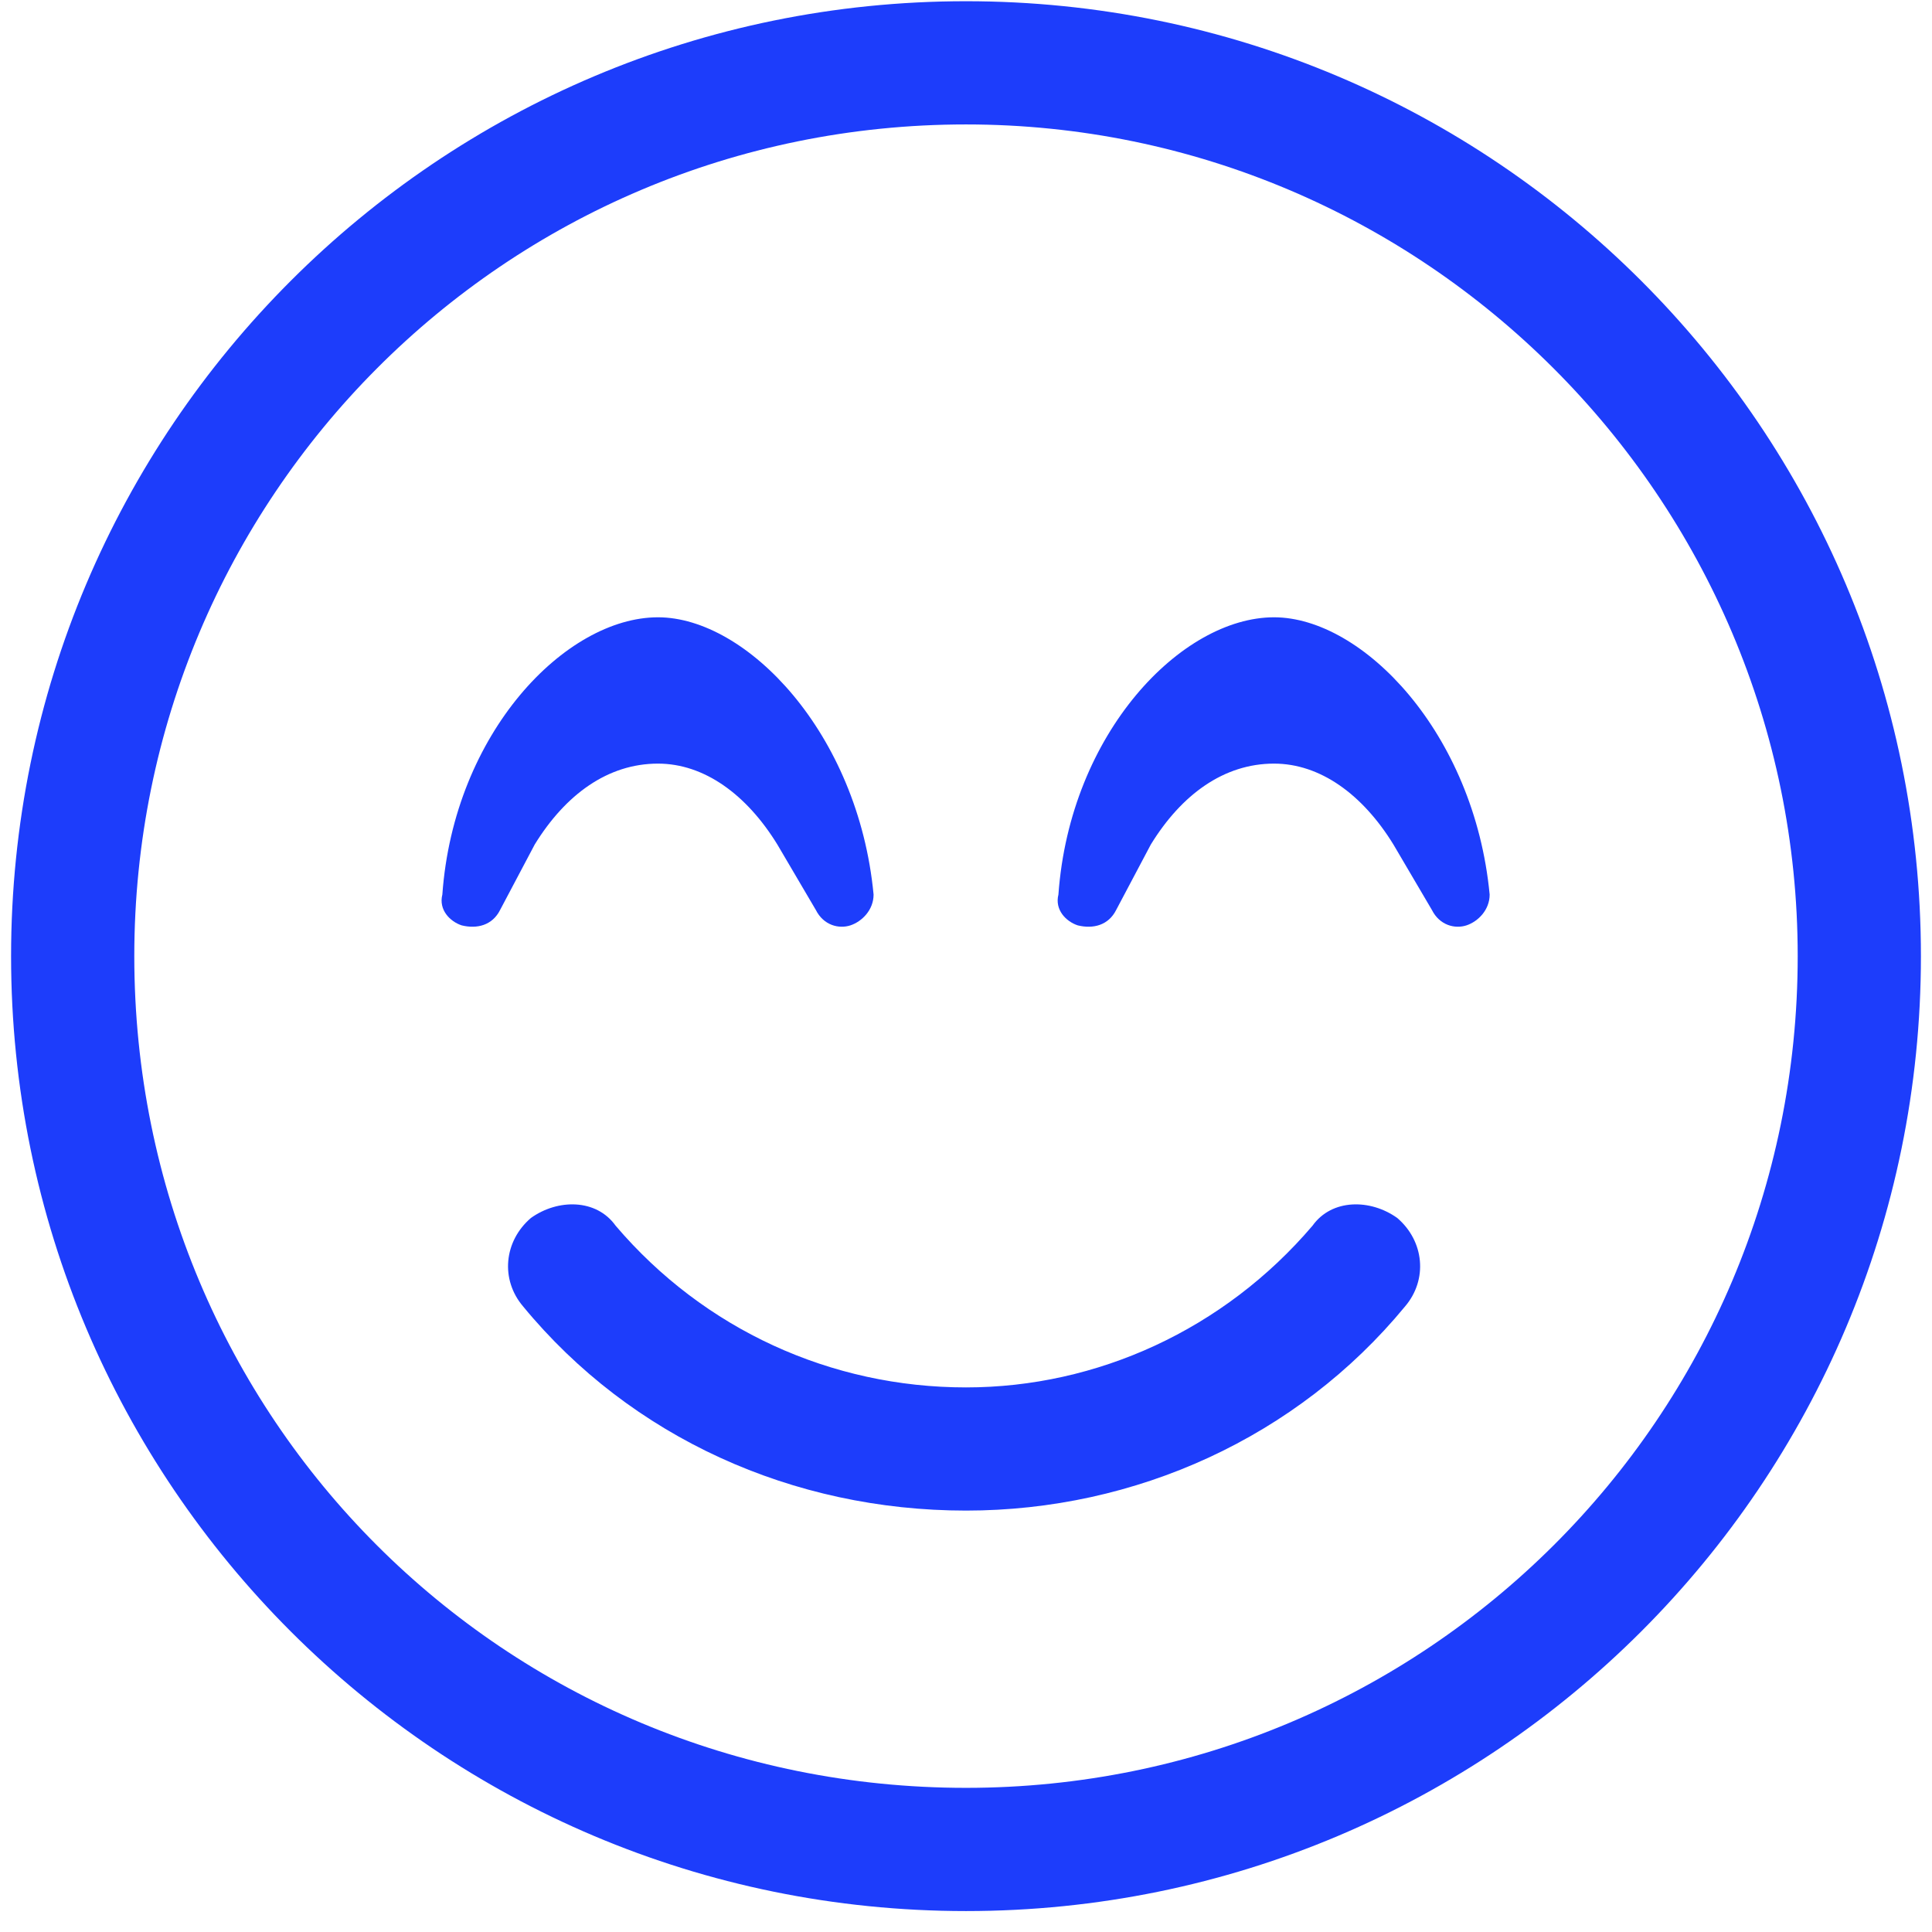 <svg width="49" height="49" viewBox="0 0 49 49" fill="none" xmlns="http://www.w3.org/2000/svg">
<path d="M16.688 19.367C17.859 19.367 18.934 20.148 19.715 21.418L20.691 23.078C20.887 23.469 21.277 23.566 21.57 23.469C21.863 23.371 22.156 23.078 22.156 22.688C21.766 18.586 18.934 15.656 16.688 15.656C14.344 15.656 11.512 18.586 11.219 22.688C11.121 23.078 11.414 23.371 11.707 23.469C12.098 23.566 12.488 23.469 12.684 23.078L13.562 21.418C14.344 20.148 15.418 19.367 16.688 19.367ZM24.5 0.031C11.121 0.031 0.281 10.871 0.281 24.25C0.281 37.629 11.121 48.469 24.5 48.469C37.879 48.469 48.719 37.629 48.719 24.25C48.719 10.871 37.879 0.031 24.5 0.031ZM24.5 45.344C12.781 45.344 3.406 35.969 3.406 24.25C3.406 12.629 12.781 3.156 24.5 3.156C36.121 3.156 45.594 12.629 45.594 24.25C45.594 35.969 36.121 45.344 24.5 45.344ZM32.312 15.656C29.969 15.656 27.137 18.586 26.844 22.688C26.746 23.078 27.039 23.371 27.332 23.469C27.723 23.566 28.113 23.469 28.309 23.078L29.188 21.418C29.969 20.148 31.043 19.367 32.312 19.367C33.484 19.367 34.559 20.148 35.34 21.418L36.316 23.078C36.512 23.469 36.902 23.566 37.195 23.469C37.488 23.371 37.781 23.078 37.781 22.688C37.391 18.586 34.559 15.656 32.312 15.656ZM33.289 31.086C31.043 33.723 27.82 35.188 24.5 35.188C21.082 35.188 17.859 33.723 15.613 31.086C15.125 30.402 14.148 30.402 13.465 30.891C12.781 31.477 12.684 32.453 13.27 33.137C16.004 36.457 20.105 38.312 24.5 38.312C28.797 38.312 32.898 36.457 35.633 33.137C36.219 32.453 36.121 31.477 35.438 30.891C34.754 30.402 33.777 30.402 33.289 31.086Z" fill="#1D3DFB"/>
</svg>
